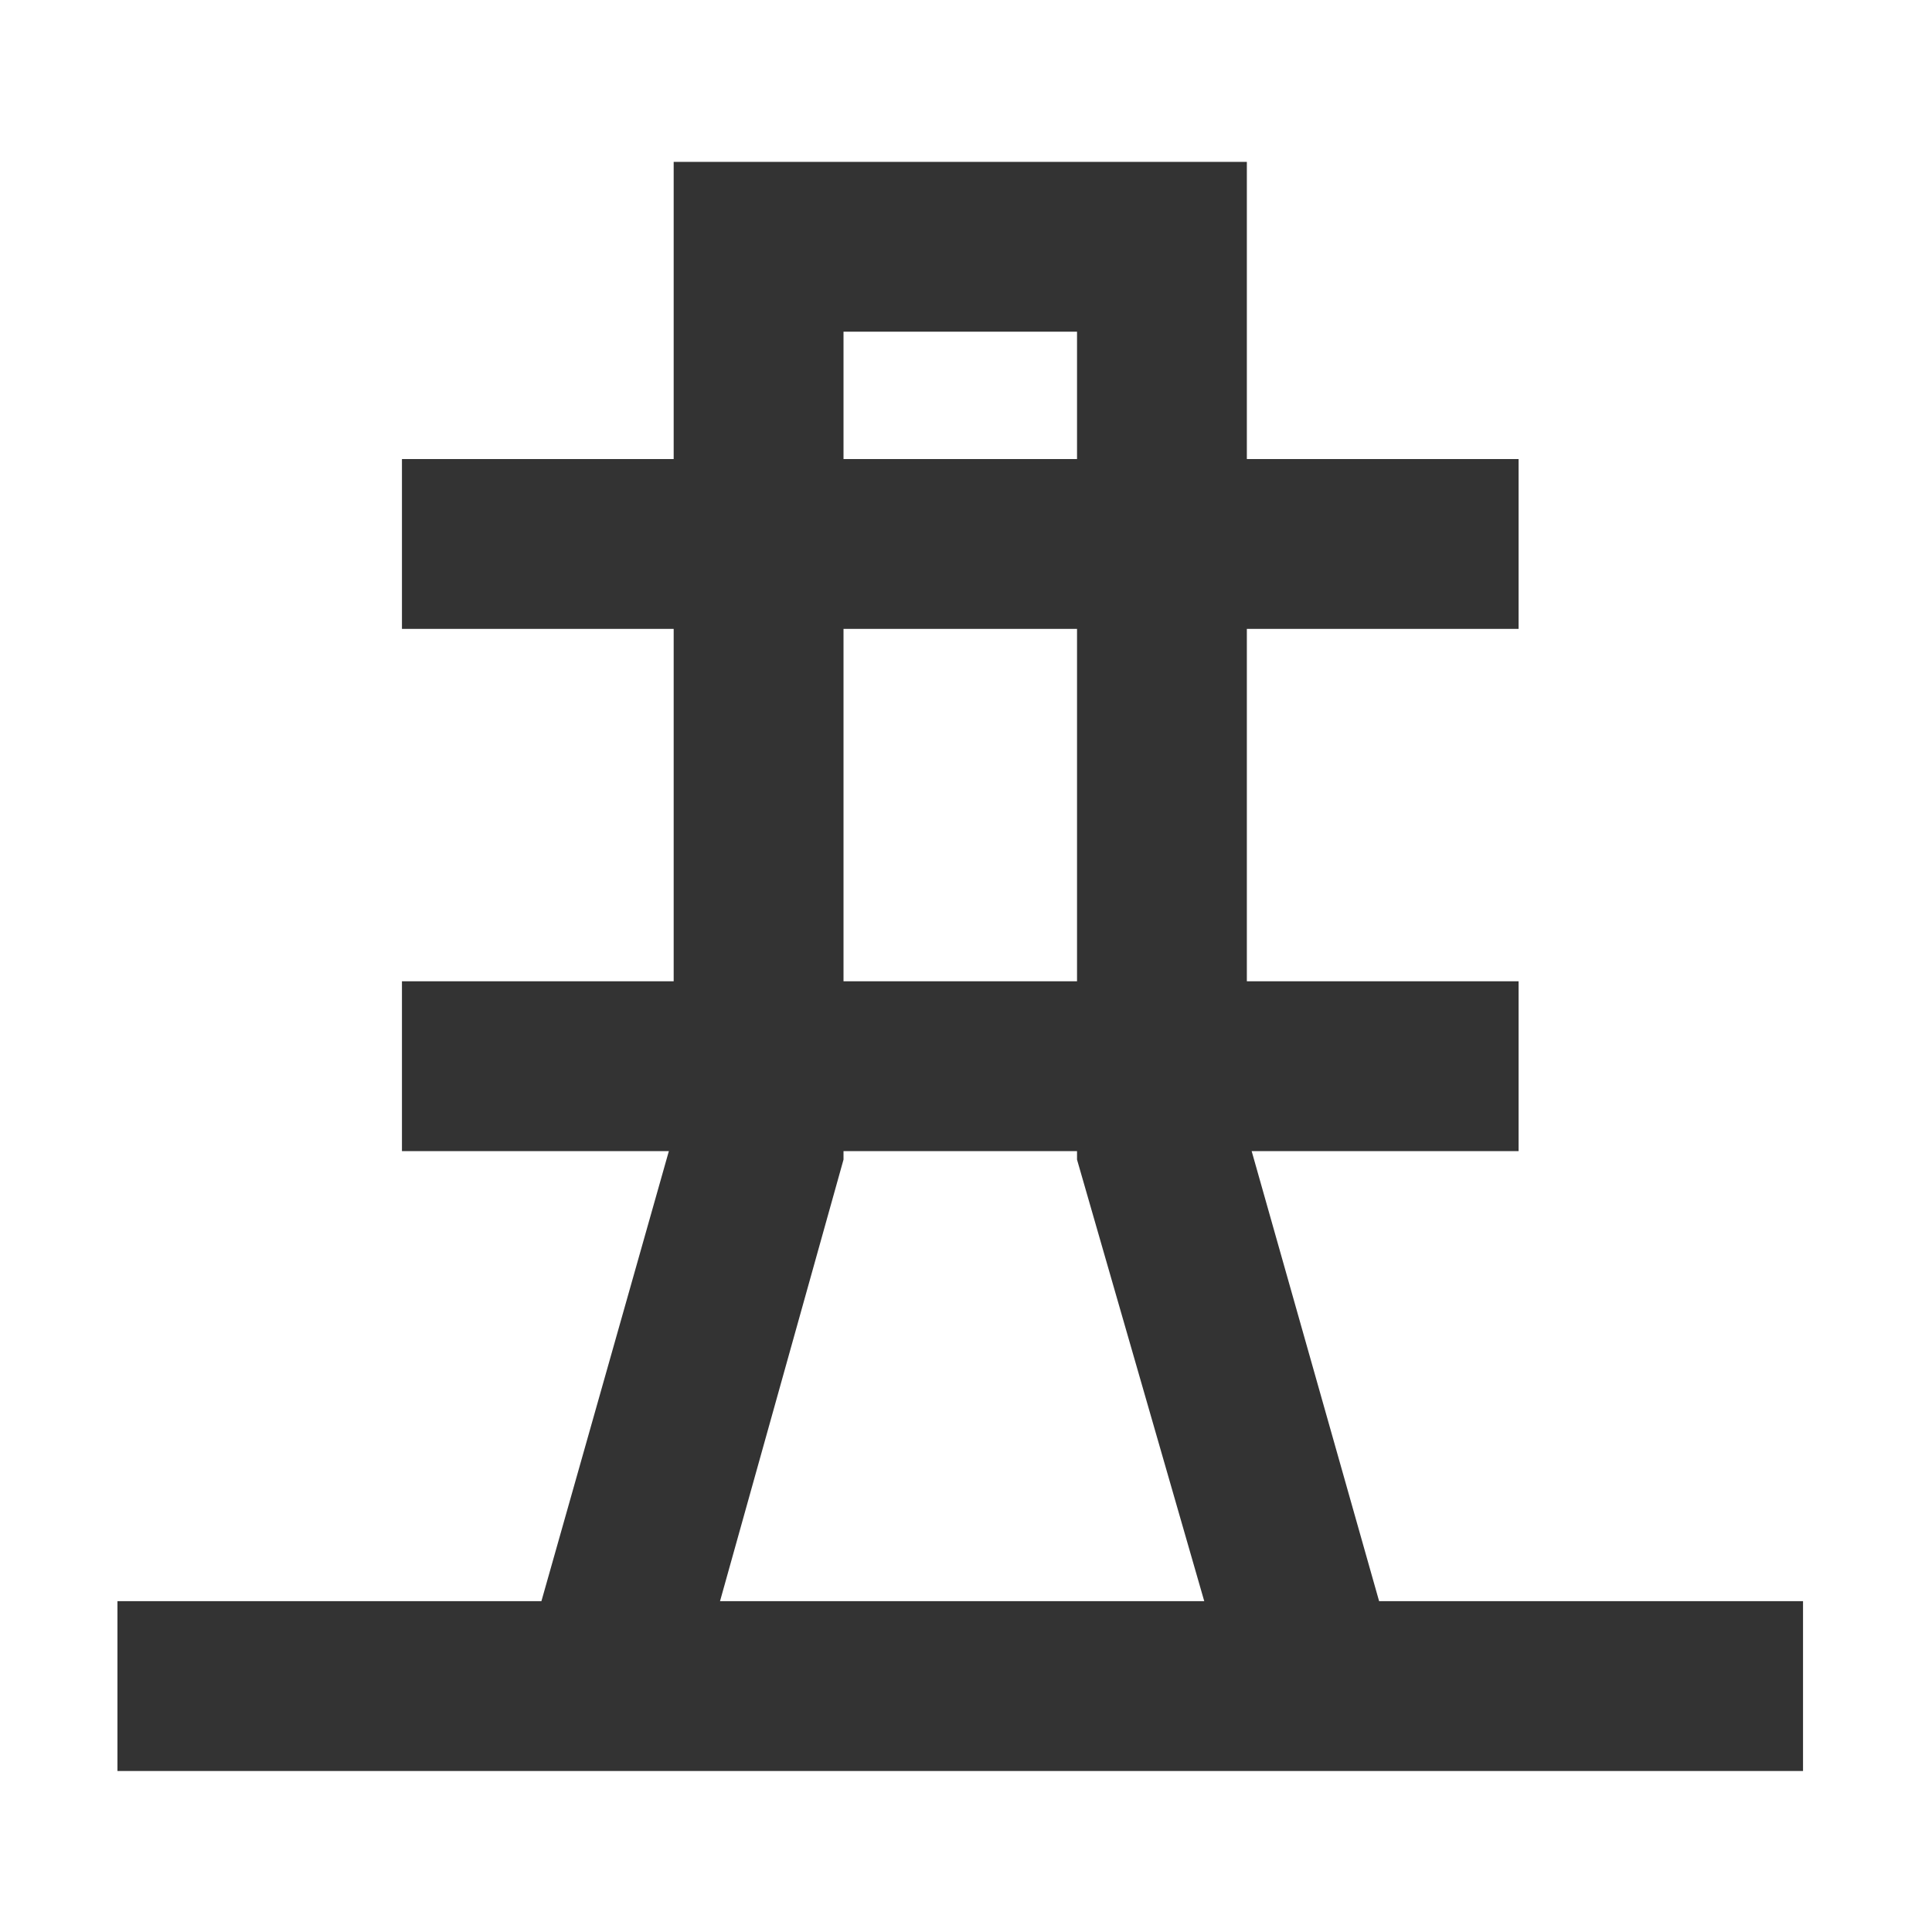 <svg width="120" height="120" viewBox="0 0 120 120" fill="none" xmlns="http://www.w3.org/2000/svg">
<mask id="mask0_4154_11993" style="mask-type:alpha" maskUnits="userSpaceOnUse" x="0" y="0" width="120" height="120">
<rect width="120" height="120" fill="#D9D9D9"/>
</mask>
<g mask="url(#mask0_4154_11993)">
<path d="M111.989 99.451H7.295V110H111.989V99.451Z" fill="#333333"/>
<path d="M75.862 103.144L66.896 72.025V20.602H52.392V72.025L43.689 103.144L33.404 100.243L41.843 70.443V10.053H77.444V70.443L85.883 100.243L75.862 103.144Z" fill="#333333"/>
<path d="M94.322 28.513H24.966V39.061H94.322V28.513Z" fill="#333333"/>
<path d="M94.322 60.949H24.966V71.498H94.322V60.949Z" fill="#333333"/>
</g>
</svg>
